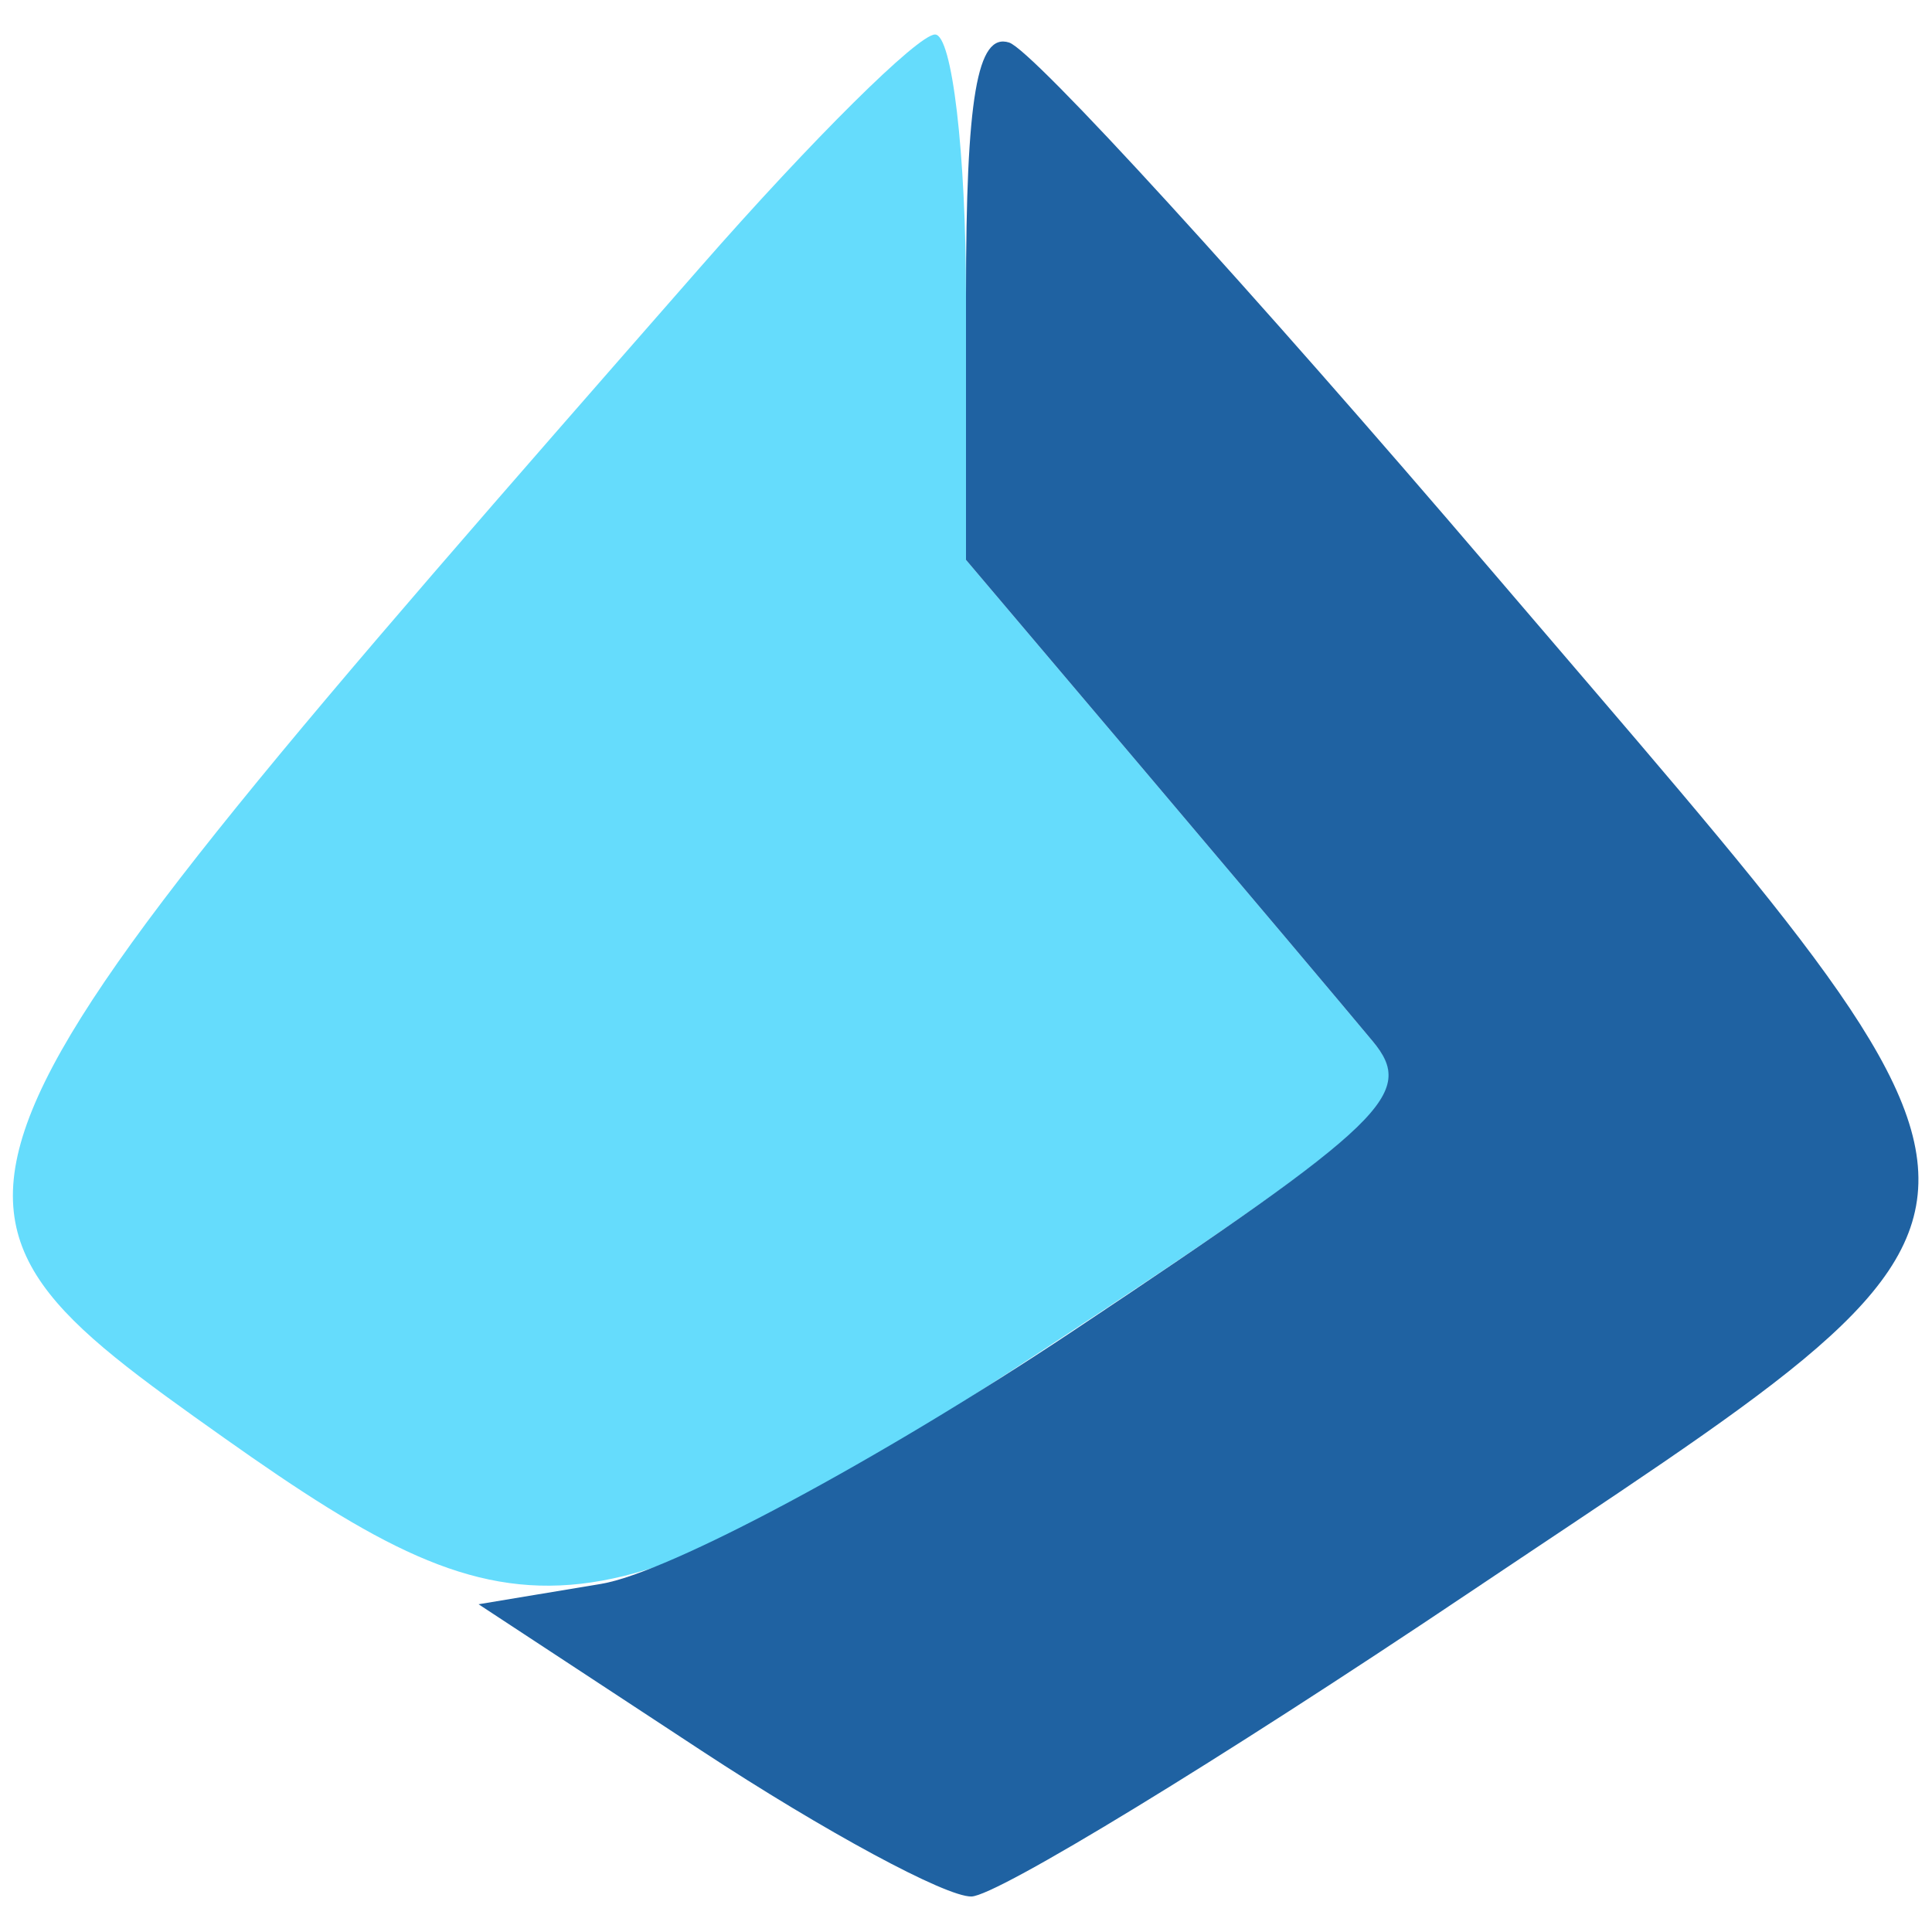 <svg xmlns="http://www.w3.org/2000/svg" width="56" height="56" viewBox="0 0 56 56" version="1.1"><path d="M 20.294 7.750 C -3.177 34.549, -3.264 34.763, 6.500 41.681 C 15.261 47.887, 17.297 47.655, 30.511 38.947 C 40.201 32.560, 41.080 31.733, 39.802 30.197 C 39.026 29.263, 36.053 25.739, 33.196 22.364 L 28 16.228 28 8.614 C 28 4.426, 27.596 1, 27.103 1 C 26.610 1, 23.546 4.037, 20.294 7.750" stroke="none" fill="#65dcfc" fill-rule="evenodd"/><path d="M 28 8.531 L 28 16.228 33.196 22.364 C 36.053 25.739, 39.021 29.257, 39.789 30.182 C 41.049 31.698, 40.188 32.529, 31.084 38.591 C 25.487 42.317, 19.395 45.582, 17.426 45.909 L 13.871 46.500 20.342 50.750 C 23.901 53.087, 27.418 54.987, 28.157 54.971 C 28.895 54.956, 35.350 51.018, 42.500 46.221 C 59.865 34.571, 59.830 35.970, 43.256 16.566 C 36.240 8.353, 29.938 1.453, 29.250 1.233 C 28.324 0.937, 28 2.826, 28 8.531" stroke="none" fill="#1f62a2" fill-rule="evenodd"/></svg>